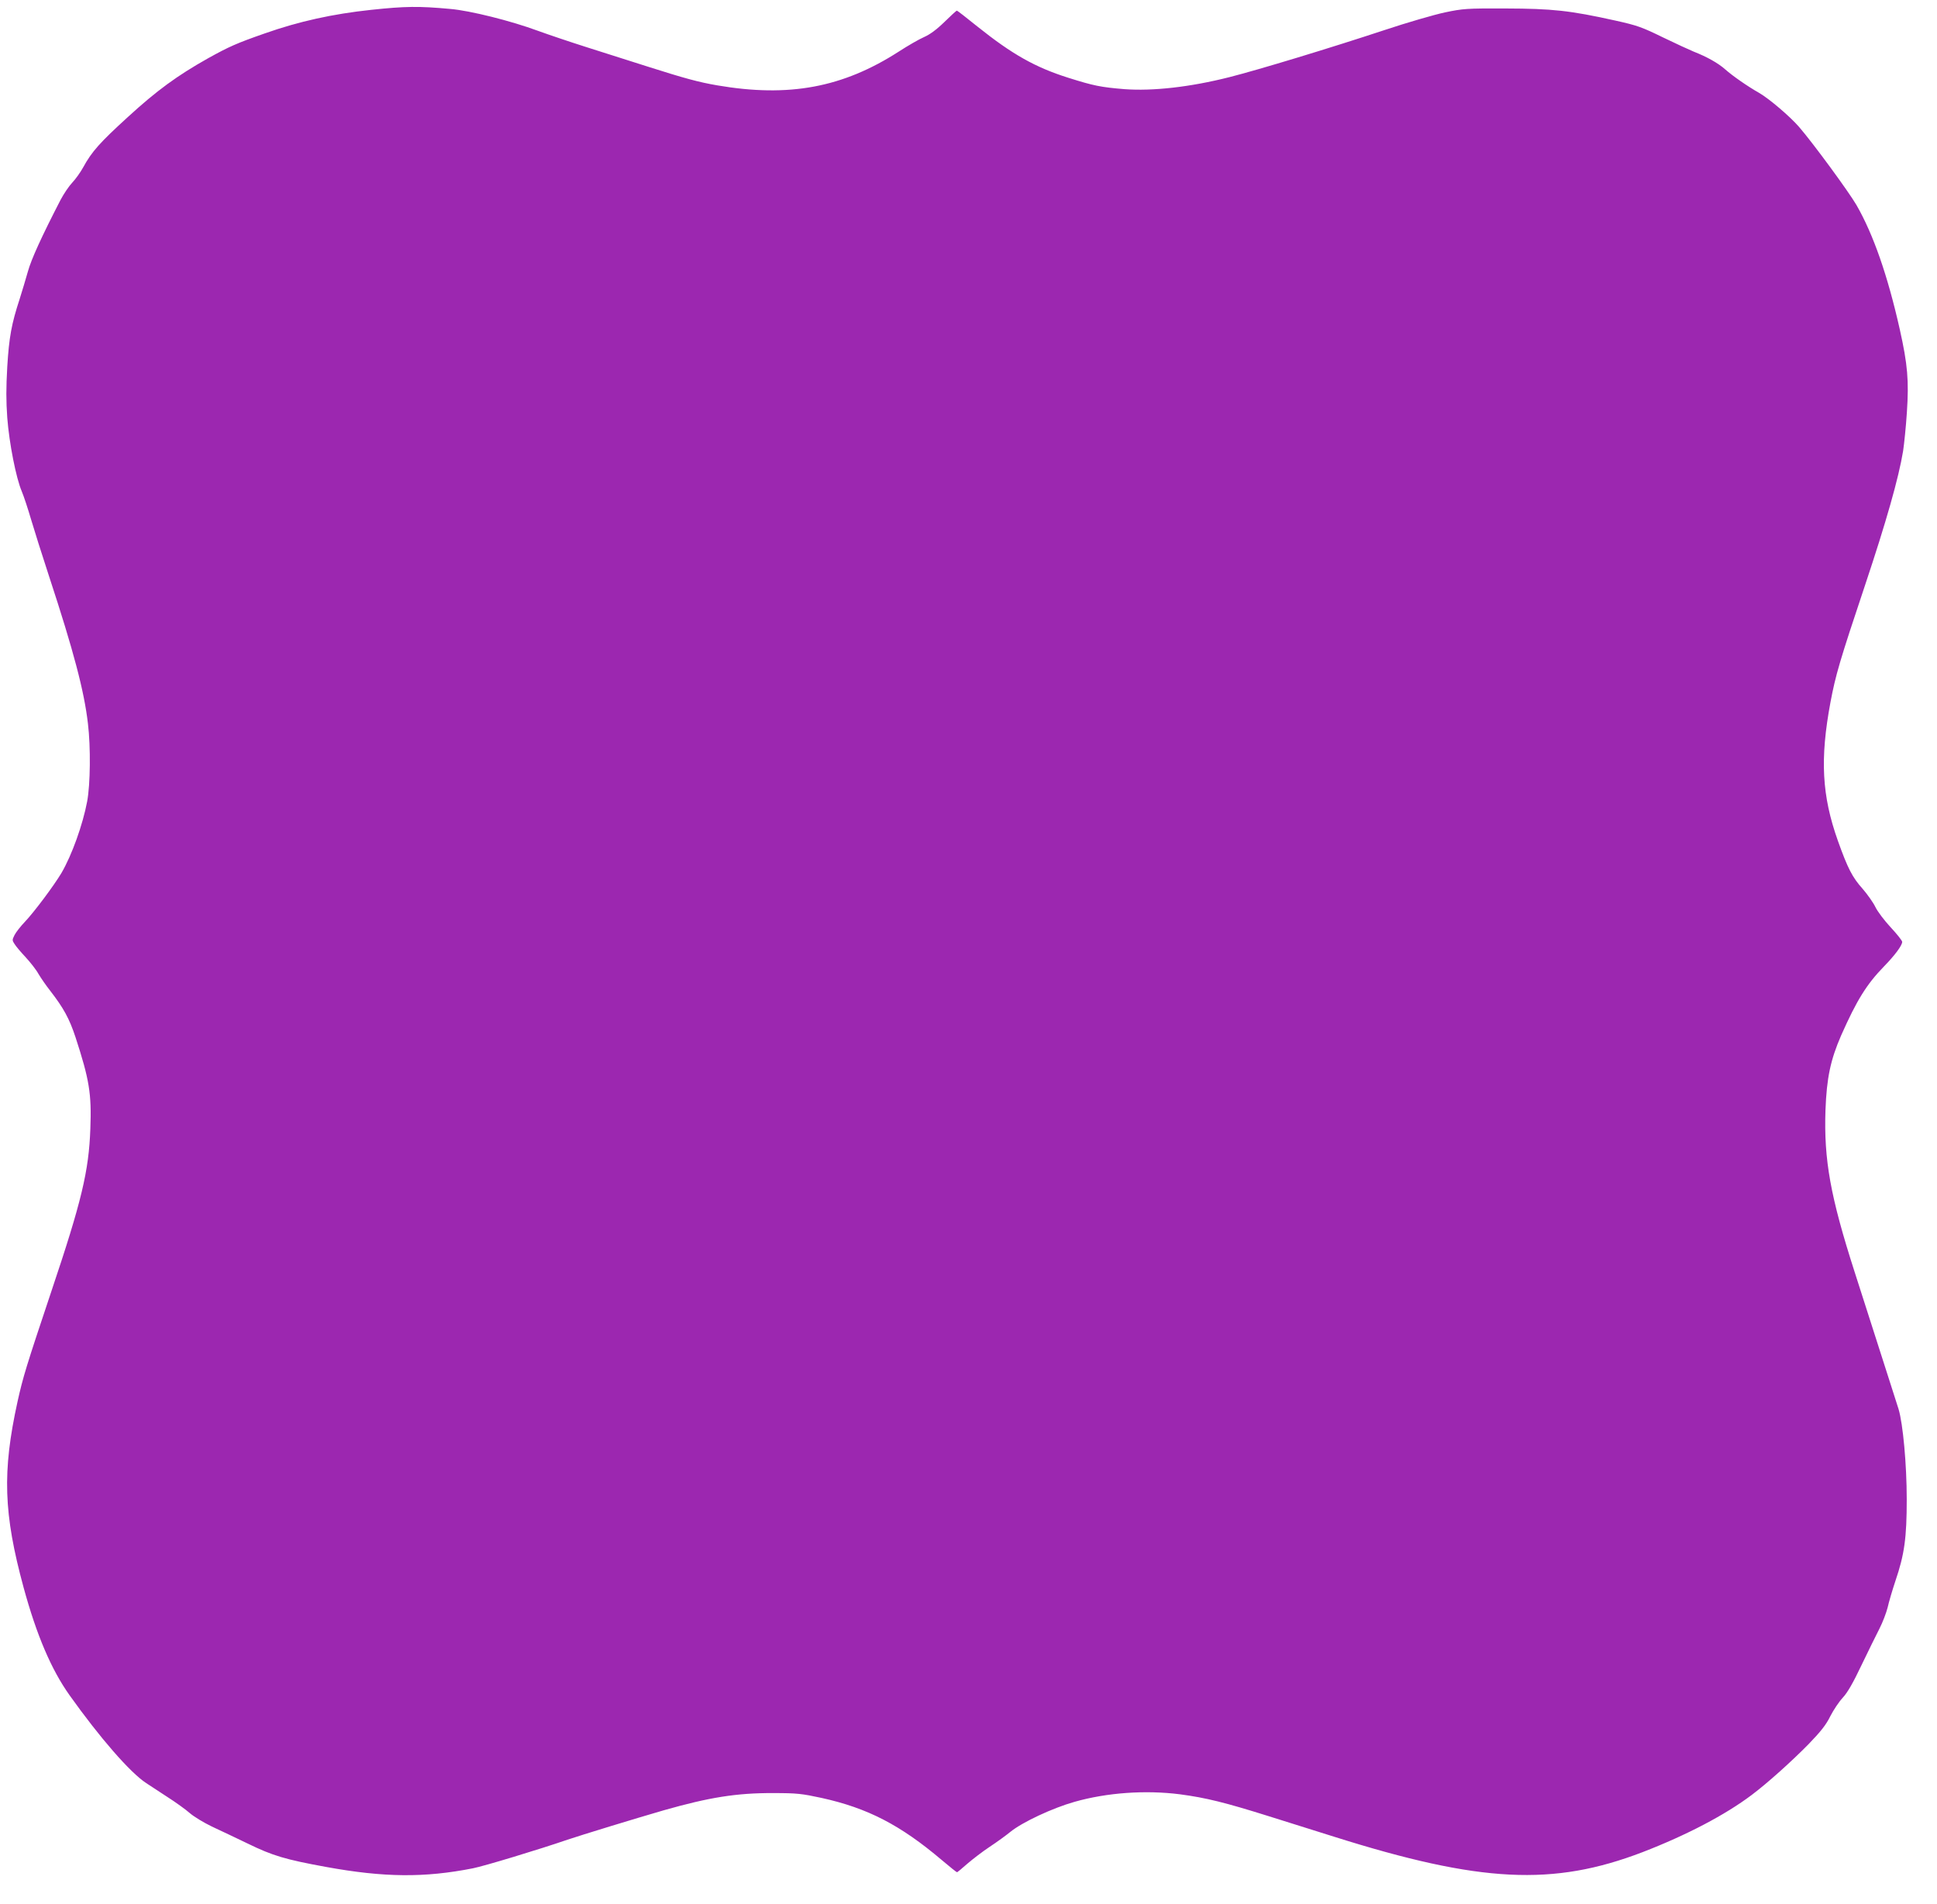 <?xml version="1.0" standalone="no"?>
<!DOCTYPE svg PUBLIC "-//W3C//DTD SVG 20010904//EN"
 "http://www.w3.org/TR/2001/REC-SVG-20010904/DTD/svg10.dtd">
<svg version="1.0" xmlns="http://www.w3.org/2000/svg"
 width="1280pt" height="1258pt" viewBox="0 0 1280 1258"
 preserveAspectRatio="xMidYMid meet">
<g transform="translate(0,1258) scale(0.1,-0.1)"
fill="#9c27b0" stroke="none">
<path d="M2453 12515 c-254 -27 -477 -76 -704 -156 -186 -65 -235 -87 -374
-164 -203 -114 -339 -213 -531 -389 -185 -169 -237 -227 -294 -331 -18 -33
-51 -79 -72 -101 -22 -23 -57 -75 -78 -115 -124 -240 -194 -393 -216 -474 -14
-49 -38 -130 -54 -180 -54 -165 -70 -252 -82 -448 -8 -141 -8 -224 0 -337 13
-169 58 -398 96 -487 14 -33 41 -116 61 -184 20 -68 74 -239 120 -379 162
-493 231 -755 256 -970 19 -157 16 -402 -5 -515 -29 -154 -101 -355 -170 -473
-49 -82 -177 -254 -241 -322 -29 -30 -60 -70 -69 -88 -16 -32 -16 -35 0 -59 9
-15 42 -54 74 -88 31 -34 70 -83 85 -111 16 -27 50 -76 76 -109 89 -115 127
-184 168 -308 91 -279 107 -373 98 -605 -10 -280 -58 -480 -257 -1072 -168
-502 -188 -568 -224 -730 -102 -464 -93 -740 40 -1229 86 -315 183 -542 304
-712 198 -278 399 -510 506 -580 21 -14 84 -55 139 -91 55 -35 123 -84 150
-108 28 -24 93 -63 145 -88 52 -24 159 -75 238 -113 164 -80 248 -105 517
-154 384 -70 651 -72 970 -9 72 14 436 124 625 189 92 31 445 139 635 194 302
86 483 115 725 114 158 0 189 -4 319 -32 304 -67 520 -178 795 -411 52 -44 97
-80 100 -80 3 0 33 25 68 56 35 30 101 81 148 112 47 31 109 76 137 99 79 64
278 157 423 198 214 61 469 79 697 50 173 -23 298 -54 588 -145 143 -45 337
-106 430 -135 967 -305 1448 -329 2040 -102 290 112 546 246 721 378 105 79
264 222 376 336 81 84 115 127 143 184 21 41 57 95 82 122 31 33 68 97 124
215 44 92 98 201 119 242 21 41 45 104 54 140 8 36 31 114 51 174 60 176 75
285 75 541 0 229 -25 499 -54 595 -14 43 -59 186 -290 905 -161 501 -204 742
-193 1070 8 213 33 332 104 495 103 232 168 337 283 455 73 75 120 139 120
162 0 8 -34 51 -76 96 -42 45 -87 105 -101 134 -14 29 -52 83 -84 120 -69 77
-99 136 -164 318 -106 298 -119 540 -49 915 34 180 60 270 229 775 139 416
222 708 251 885 7 47 19 162 25 256 14 208 5 316 -47 548 -80 356 -175 628
-286 821 -52 89 -285 407 -380 517 -60 69 -196 185 -263 224 -76 43 -174 111
-225 156 -46 41 -121 83 -208 117 -27 11 -118 53 -203 94 -139 68 -170 79
-314 111 -302 67 -418 79 -725 80 -261 1 -281 -1 -402 -26 -70 -15 -250 -67
-400 -117 -351 -116 -831 -262 -1025 -311 -257 -65 -504 -93 -693 -79 -156 13
-202 22 -370 75 -219 69 -371 155 -599 337 -73 59 -135 107 -138 107 -3 0 -40
-34 -82 -75 -51 -50 -96 -83 -135 -100 -32 -14 -107 -57 -167 -96 -370 -238
-726 -304 -1199 -223 -123 21 -218 47 -460 124 -118 38 -302 96 -409 130 -107
34 -249 82 -315 106 -178 66 -450 134 -581 145 -208 19 -296 18 -522 -6z"/>
</g>
</svg>
